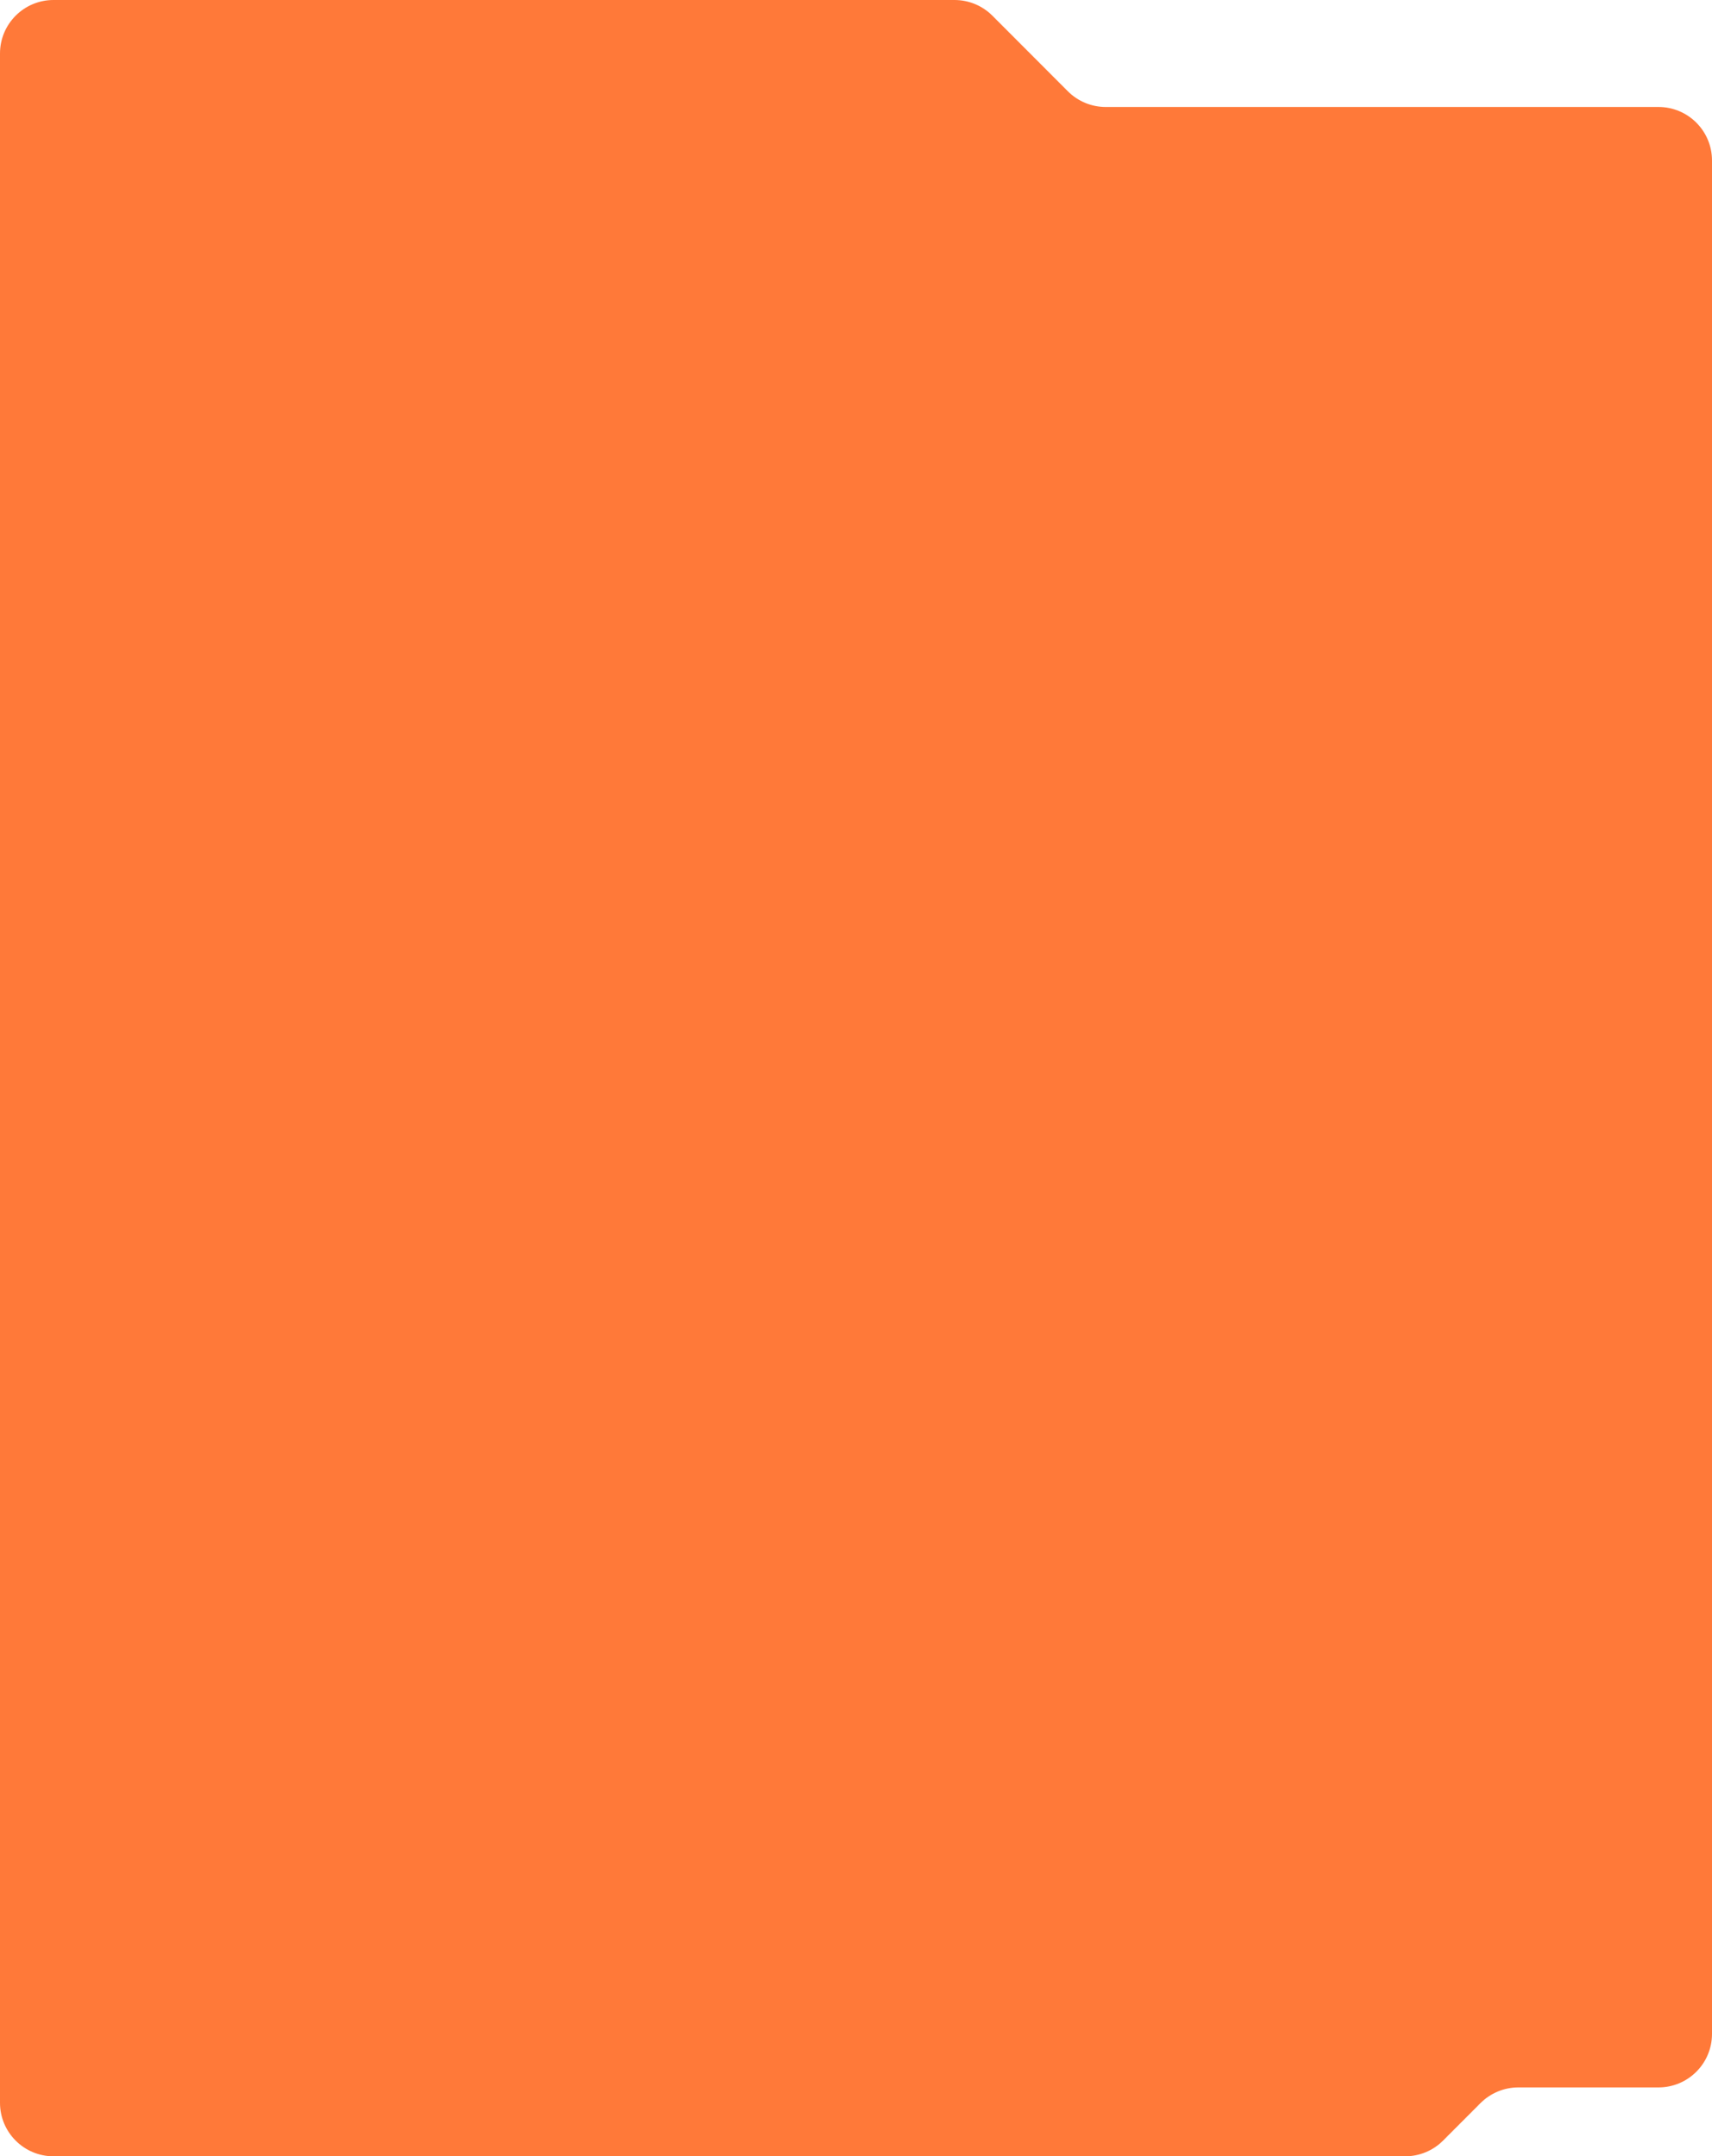 <?xml version="1.0" encoding="UTF-8"?> <svg xmlns="http://www.w3.org/2000/svg" width="640" height="806" viewBox="0 0 640 806" fill="none"> <path d="M399.2 34.121L370.988 5.868C367.236 2.111 362.145 0 356.836 0H20C8.954 0 0 8.954 0 20V786C0 797.046 8.954 806 20 806H525.314C530.624 806 535.715 803.889 539.467 800.132L553.457 786.121C557.208 782.364 562.3 780.253 567.609 780.253H620C631.046 780.253 640 771.299 640 760.253V59.989C640 48.943 631.046 39.989 620 39.989H413.352C408.043 39.989 402.952 37.878 399.2 34.121Z" fill="#FF7939"></path> </svg> 